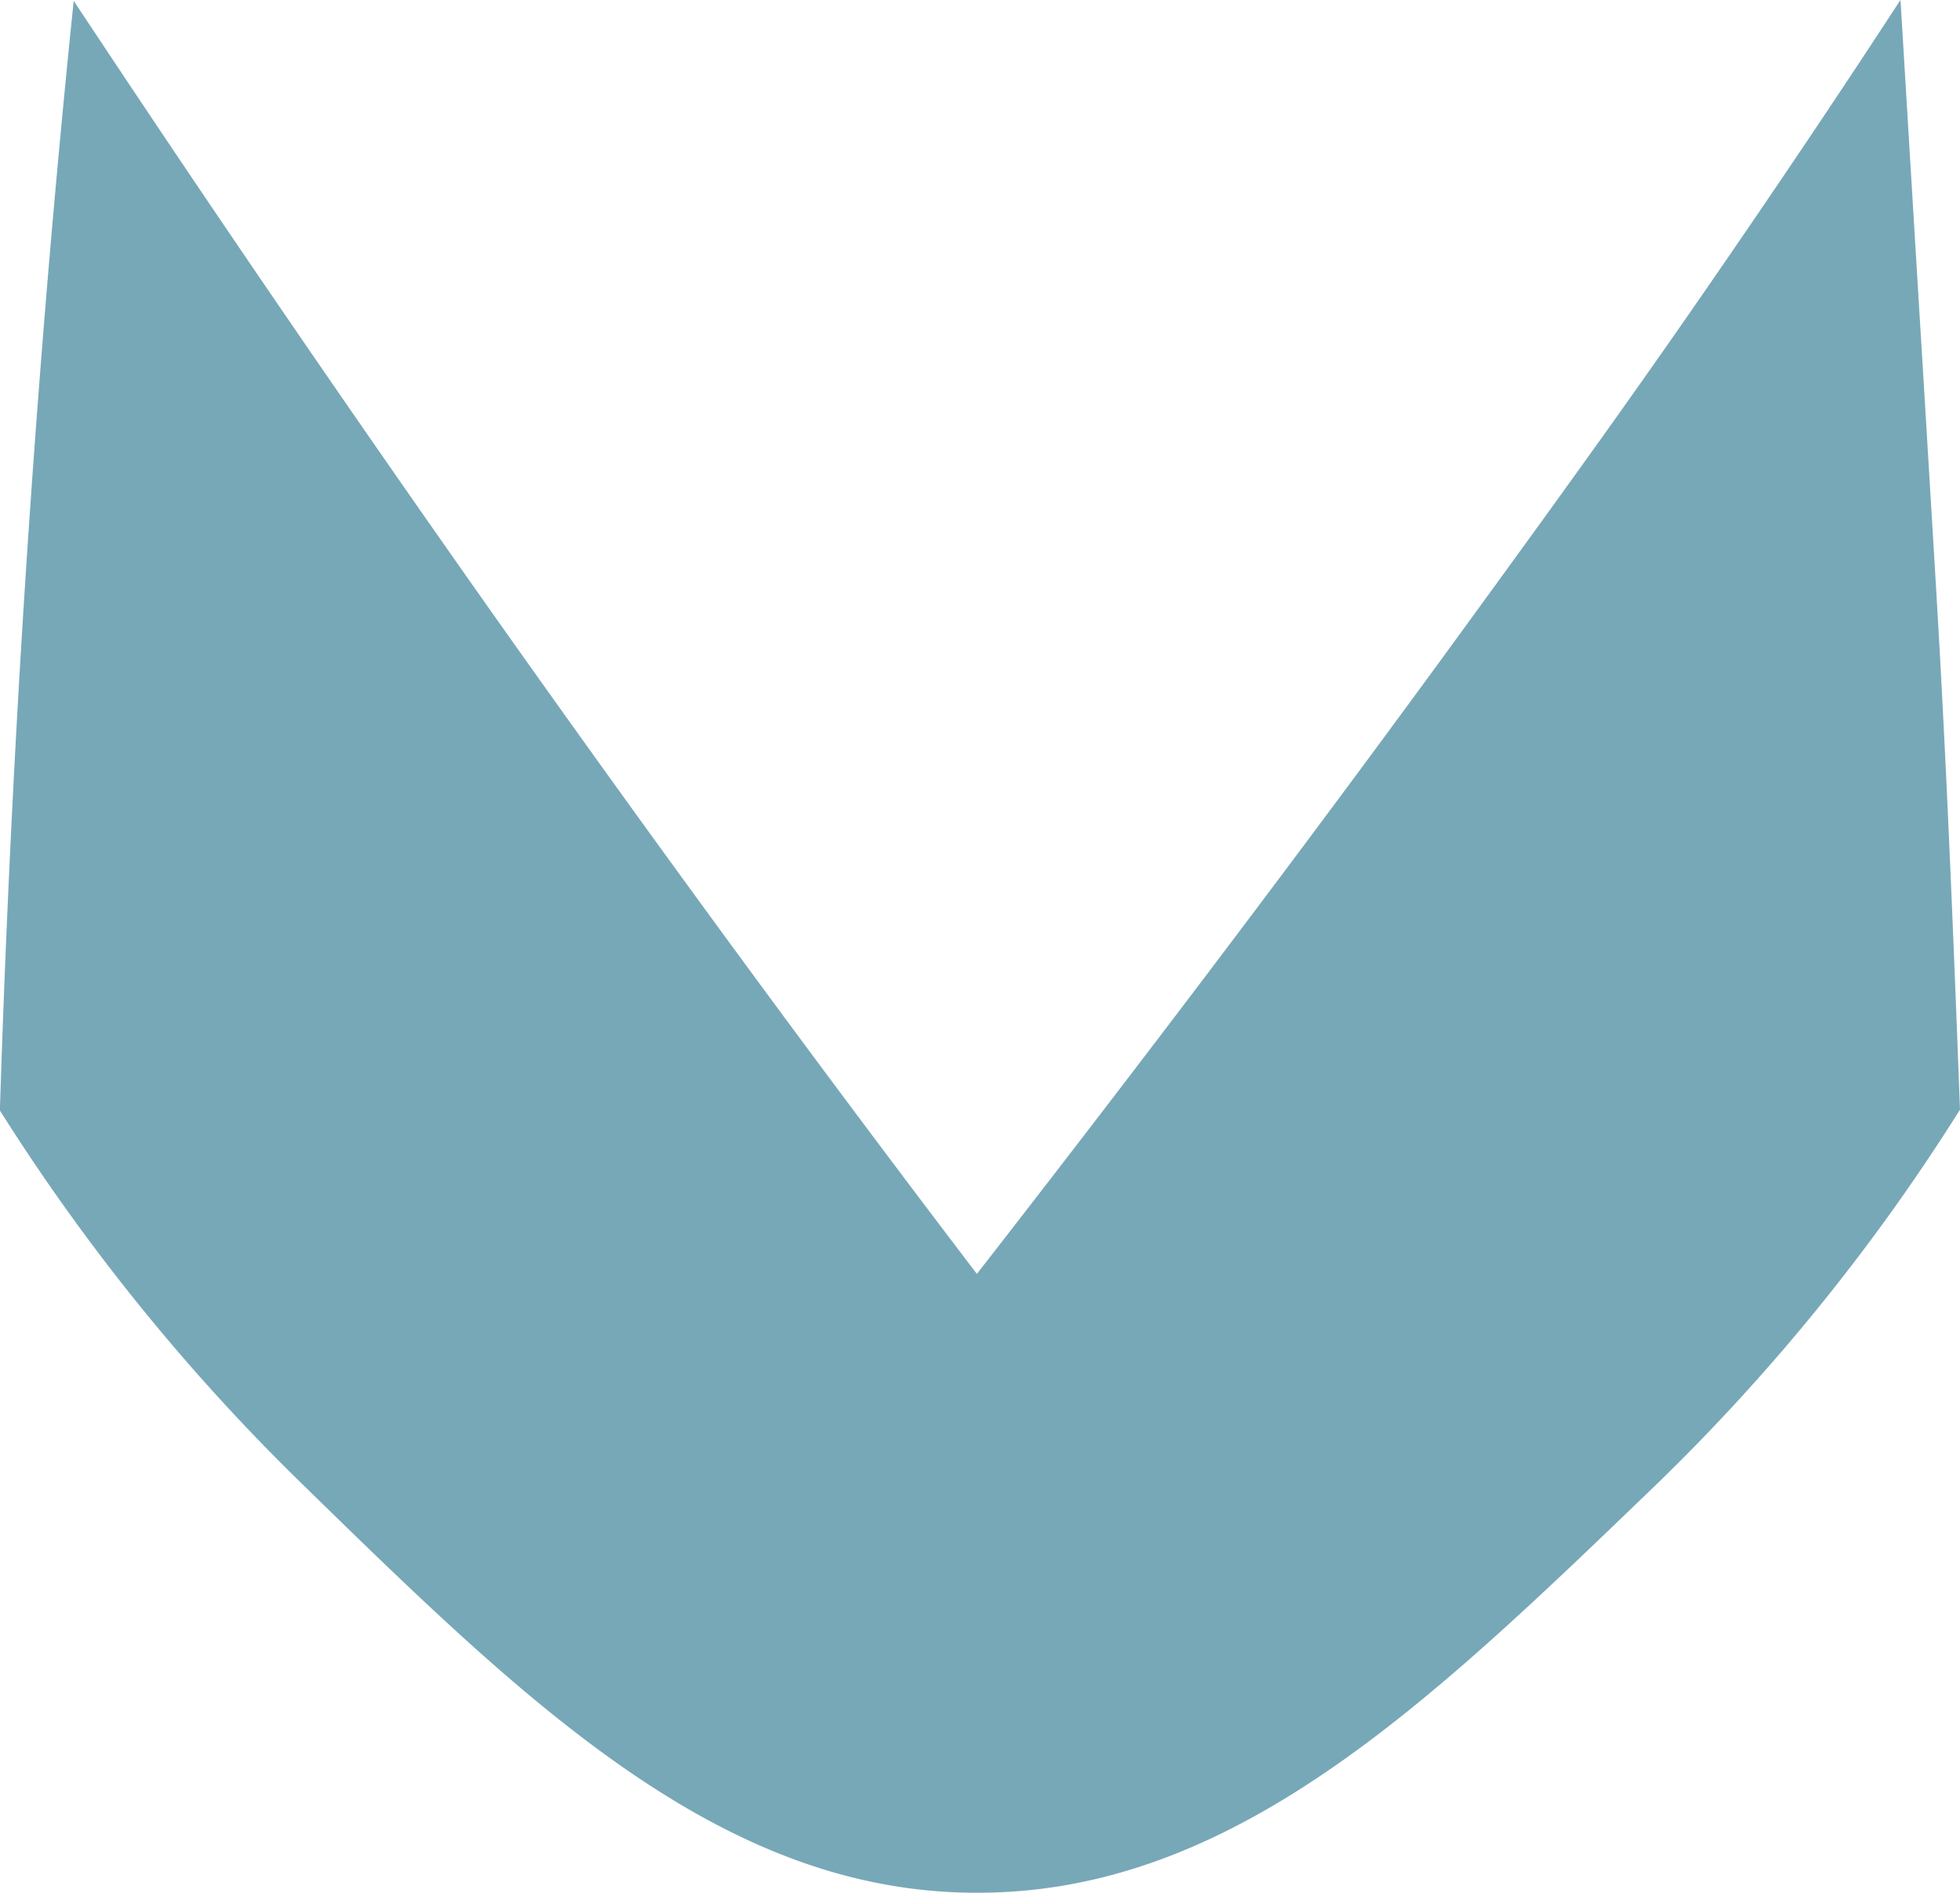 <svg xmlns="http://www.w3.org/2000/svg" width="16.701" height="16.132" viewBox="0 0 16.701 16.132">
  <path id="パス_37448" data-name="パス 37448" d="M153.41,65.47a17.131,17.131,0,0,1-2.646,3.25c-1.9,1.829-3.558,3.426-5.731,3.421-2.189,0-3.851-1.632-5.764-3.5a17.4,17.4,0,0,1-2.559-3.167q.055-1.747.158-3.557.176-3.042.471-5.9,1.675,2.533,3.519,5.15,2.092,2.963,4.177,5.7c1.133-1.456,2.653-3.441,4.25-5.639.735-1.01,1.285-1.774,1.839-2.573.728-1.05,1.33-1.953,1.781-2.646.011.182.172,2.85.184,3.034.109,1.806.141,2.319.175,2.982.052,1,.1,2.161.148,3.445Z" transform="translate(-136.711 -56.01)" fill="#77a8b7"/>
</svg>
